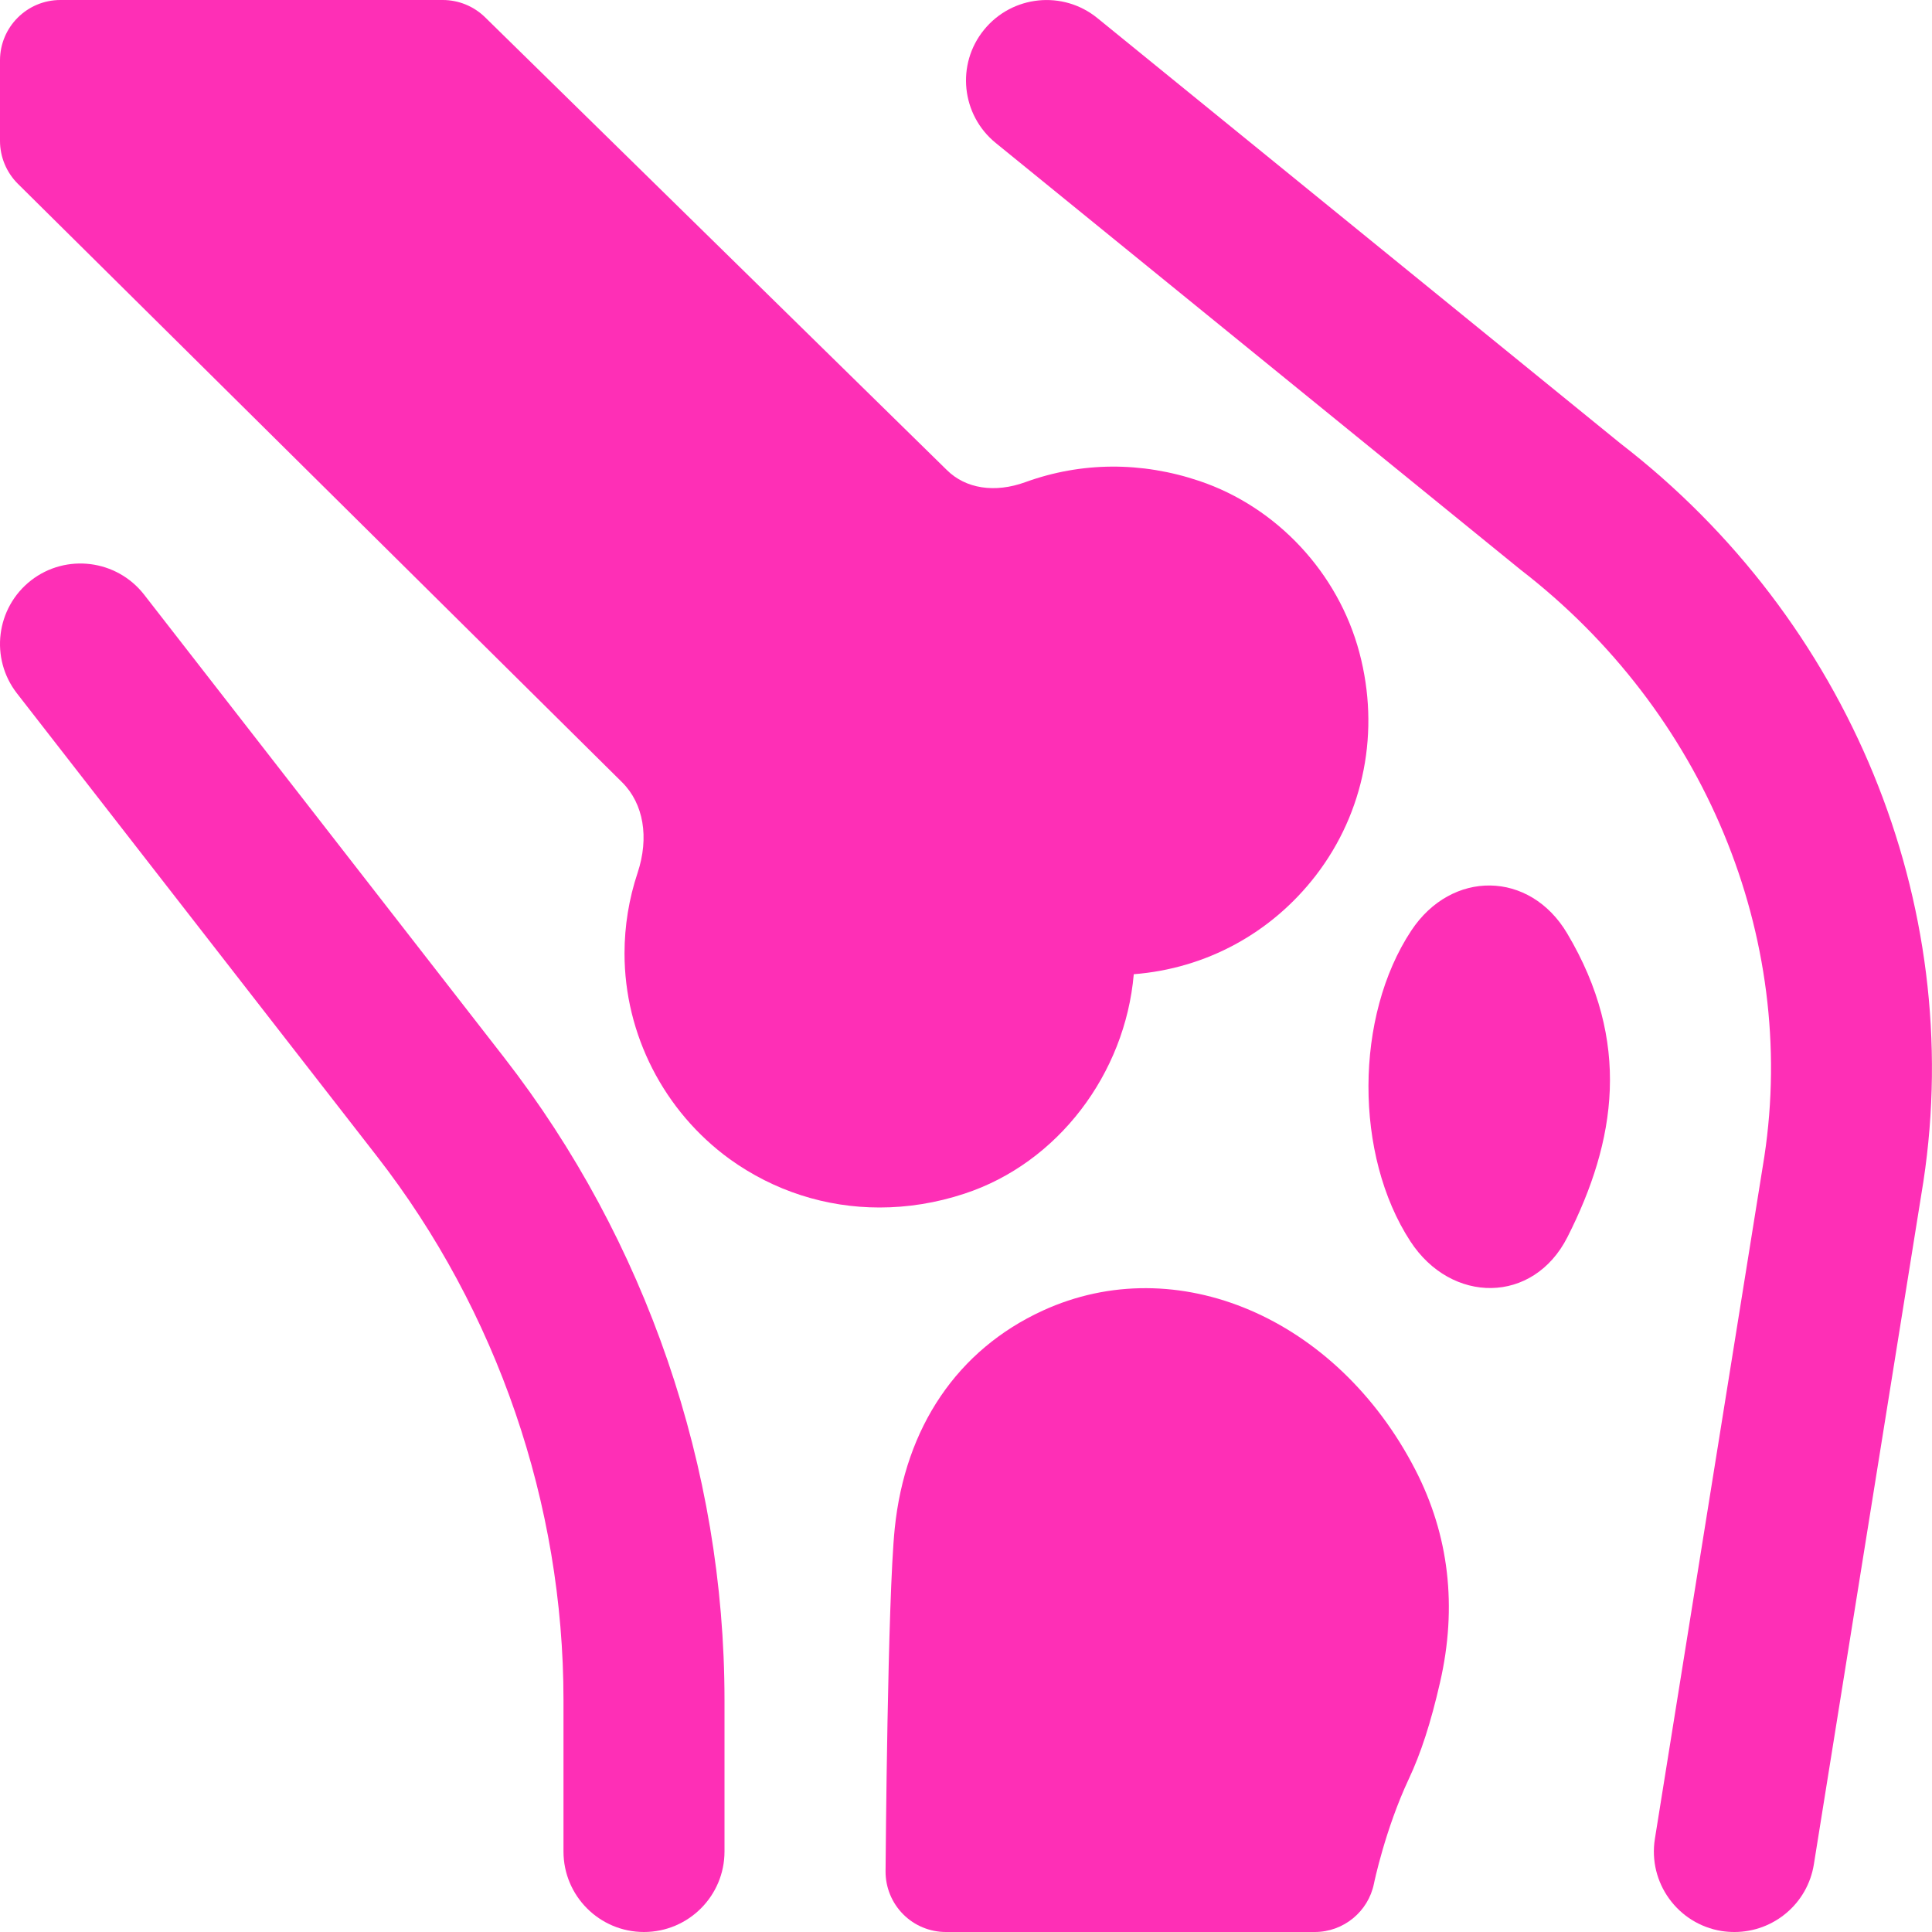 <svg width="44" height="44" viewBox="0 0 44 44" fill="none" xmlns="http://www.w3.org/2000/svg">
<path d="M23.747 29.849C21.809 30.739 20.613 32.501 20.377 34.809C20.214 36.41 20.17 42.363 20.168 42.616C20.166 42.983 20.309 43.334 20.568 43.595C20.823 43.853 21.174 44 21.541 44H29.943C30.596 44 31.161 43.538 31.291 42.898C31.293 42.885 31.546 41.666 32.081 40.522C32.36 39.93 32.587 39.23 32.796 38.315C33.192 36.592 33.001 34.96 32.231 33.469C30.442 30.004 26.794 28.45 23.747 29.849Z" fill="#FE2FB6"/>
<path d="M32.14 21.195C30.849 23.148 30.84 26.306 32.12 28.27C33.053 29.702 34.919 29.707 35.697 28.175C36.811 25.976 37.158 23.725 35.691 21.257C34.839 19.822 33.059 19.805 32.14 21.195Z" fill="#FE2FB6"/>
<path d="M3.281 13.541C2.656 12.742 1.505 12.599 0.707 13.218C-0.092 13.842 -0.235 14.993 0.387 15.792L8.585 26.334C11.324 29.856 12.833 34.254 12.833 38.715V42.167C12.833 43.179 13.654 44 14.666 44C15.678 44 16.5 43.179 16.5 42.167V38.715C16.5 33.442 14.716 28.246 11.48 24.083L3.281 13.541Z" fill="#FE2FB6"/>
<path d="M36.908 10.102L24.991 0.411C24.206 -0.227 23.052 -0.108 22.412 0.677C21.772 1.461 21.891 2.616 22.677 3.256L34.631 12.976C38.815 16.203 40.941 21.329 40.182 26.338L37.689 41.877C37.529 42.876 38.209 43.817 39.209 43.978C39.308 43.993 39.405 44 39.502 44C40.388 44 41.167 43.358 41.31 42.456L43.805 26.902C44.766 20.563 42.109 14.115 36.908 10.102Z" fill="#FE2FB6"/>
<path d="M25.821 22.187C27.463 22.059 28.954 21.254 29.97 19.934C31.073 18.498 31.434 16.648 30.959 14.861C30.477 13.046 29.08 11.548 27.315 10.954C25.995 10.509 24.627 10.518 23.353 10.98C22.658 11.233 21.993 11.132 21.562 10.703L11.046 0.392C10.789 0.141 10.443 0 10.083 0H1.375C0.616 0 0 0.616 0 1.375V3.208C0 3.575 0.147 3.927 0.407 4.186L14.17 17.818C14.658 18.304 14.788 19.074 14.52 19.881C14.324 20.469 14.223 21.087 14.223 21.714C14.223 23.558 15.12 25.309 16.619 26.398C17.628 27.124 18.81 27.5 20.031 27.5C20.671 27.5 21.322 27.397 21.962 27.186C24.092 26.488 25.625 24.455 25.821 22.187Z" fill="#FE2FB6"/>
</svg>
